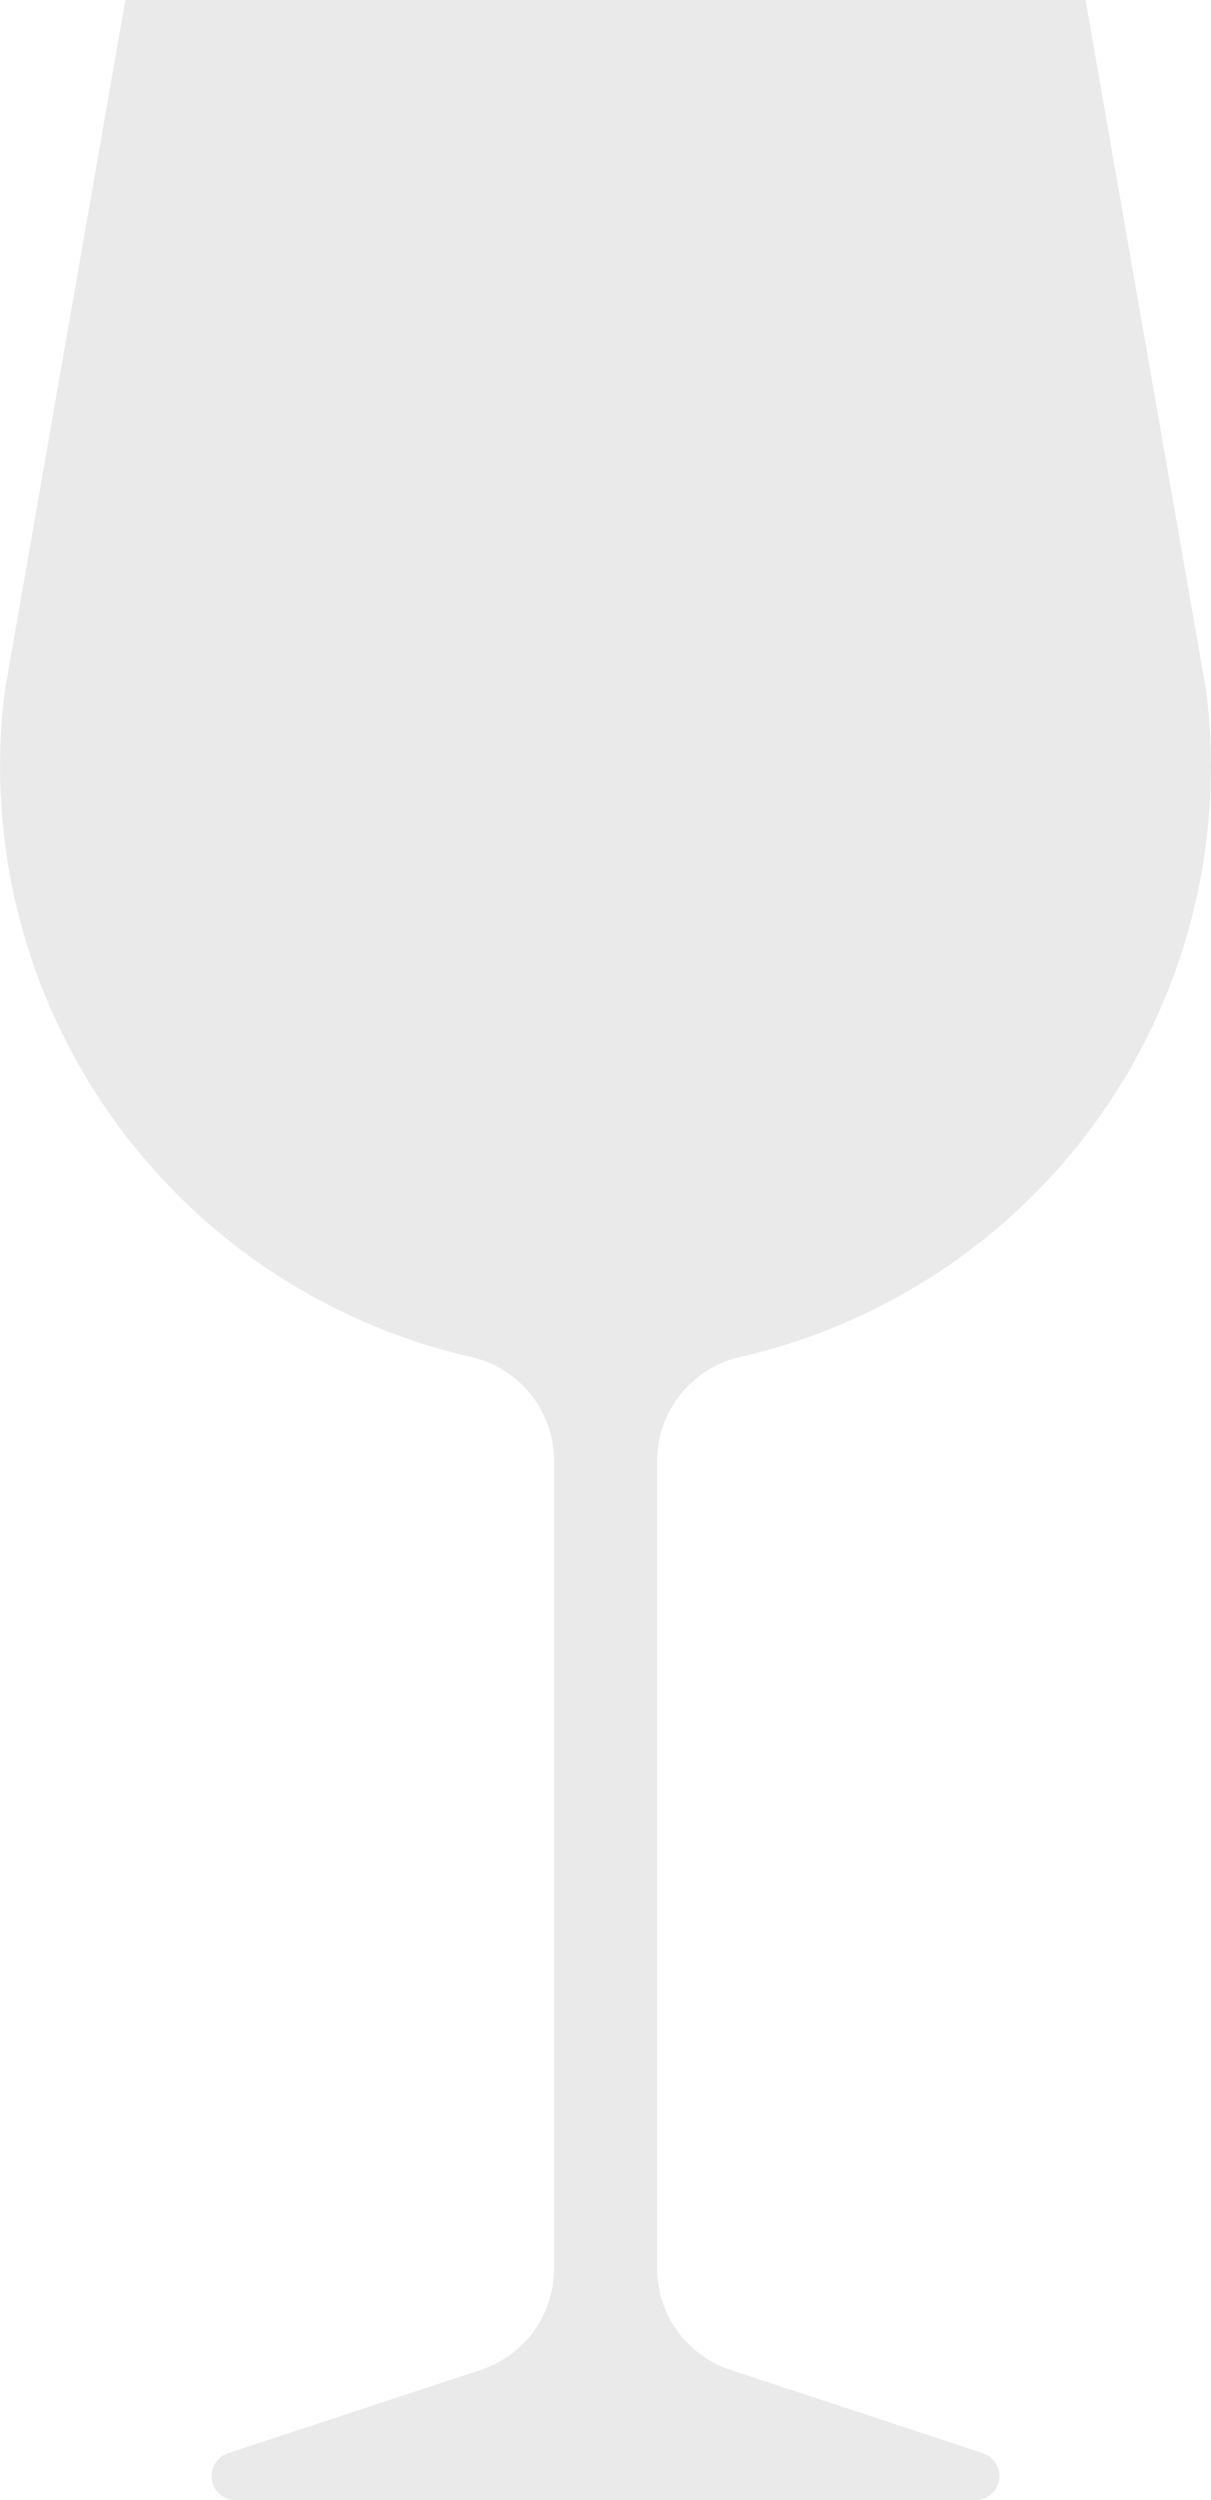 <svg id="Group_1146" data-name="Group 1146" xmlns="http://www.w3.org/2000/svg" xmlns:xlink="http://www.w3.org/1999/xlink" width="14.758" height="30.463" viewBox="0 0 14.758 30.463">
  <defs>
    <clipPath id="clip-path">
      <rect id="Rectangle_83" data-name="Rectangle 83" width="14.758" height="30.463" fill="#eaeaea"/>
    </clipPath>
  </defs>
  <g id="Group_1145" data-name="Group 1145" clip-path="url(#clip-path)">
    <path id="Path_57" data-name="Path 57" d="M14.7,8.422,13.229,0H1.528L.058,8.422a7.381,7.381,0,0,0,5.677,8.11A1.3,1.3,0,0,1,6.752,17.8v9.842a1.3,1.3,0,0,1-.892,1.233L2.777,29.891a.294.294,0,0,0,.092.572h9.02a.294.294,0,0,0,.092-.572L8.9,28.874a1.3,1.3,0,0,1-.892-1.233V17.8a1.3,1.3,0,0,1,1.017-1.267A7.381,7.381,0,0,0,14.7,8.422" transform="translate(0)" fill="#eaeaea"/>
  </g>
</svg>
